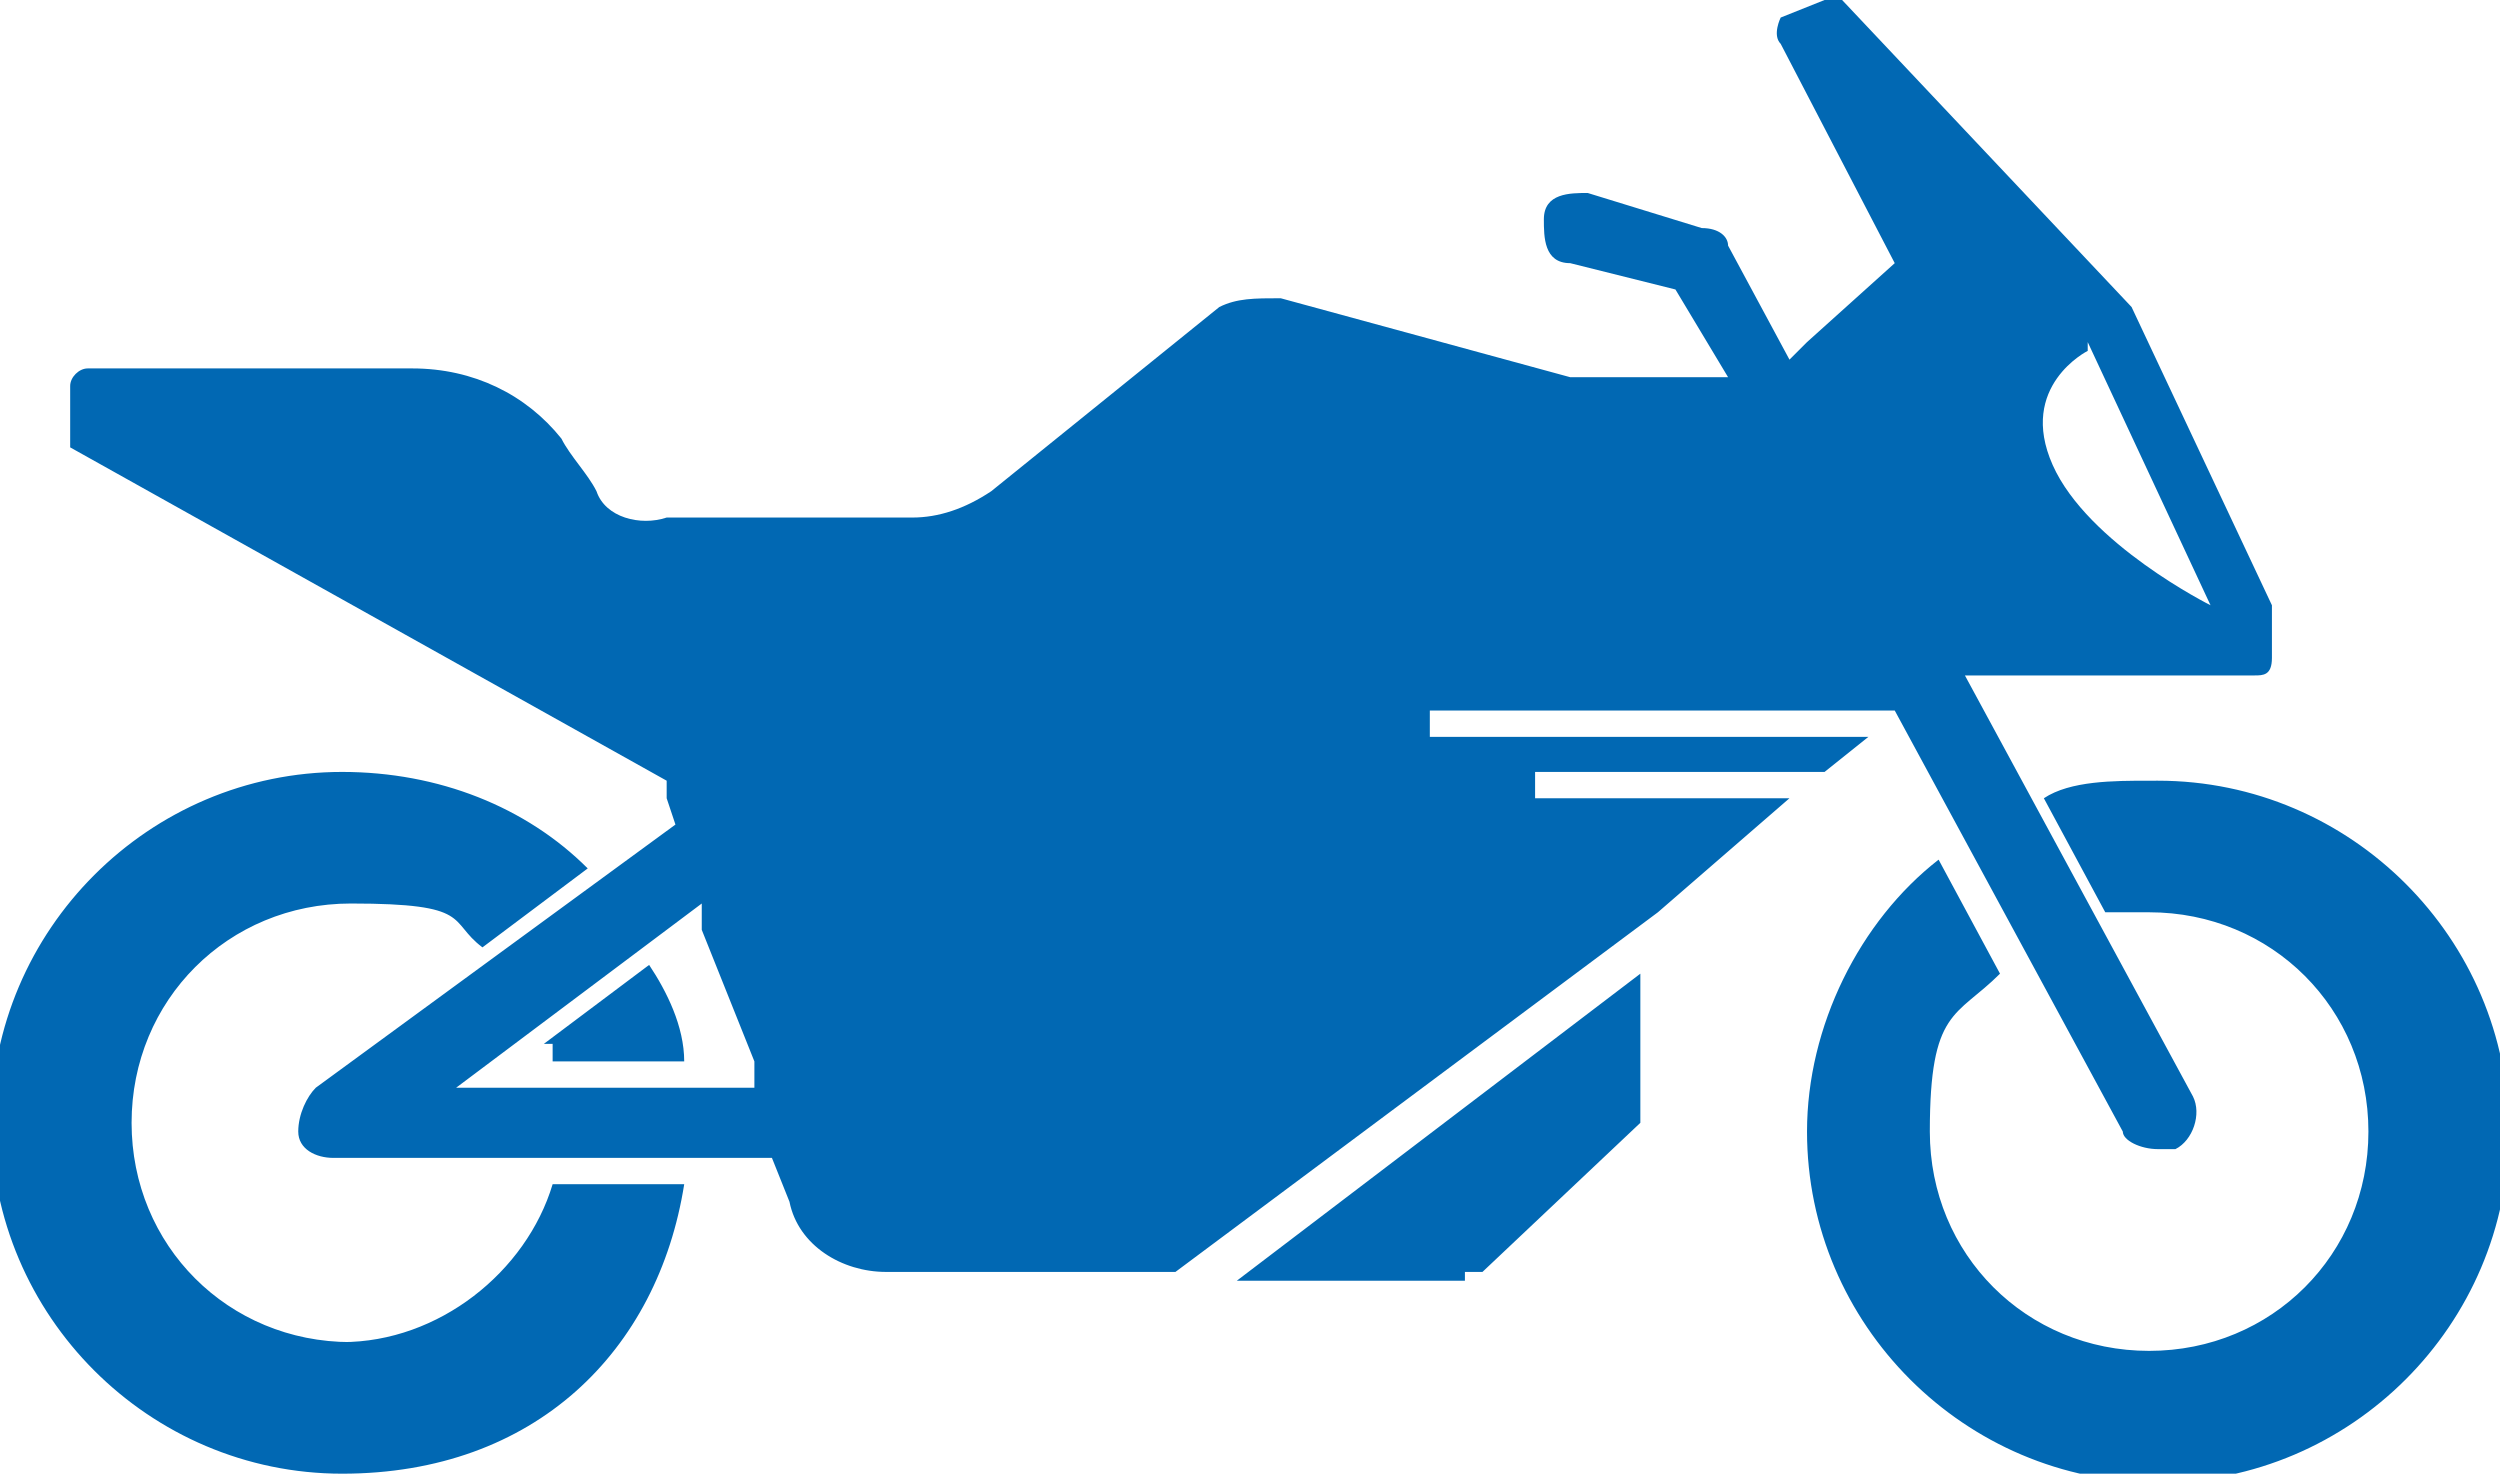 <?xml version="1.0" encoding="UTF-8"?> <svg xmlns="http://www.w3.org/2000/svg" xmlns:xlink="http://www.w3.org/1999/xlink" id="Ebene_1" version="1.1" viewBox="0 0 28.5 16.8"><defs><style> .st0 { fill: #0168b3; } </style></defs><path class="st0" d="M16.7,14.5c0,0,.1,0,.2,0l1.8-1.7c0,0,0-.1,0-.2v-1.5c0,0-4.6,3.5-4.6,3.5h2.6ZM17.6,8.8h3.2l.5-.4h-5v-.3h5.3s0,0,0,0l2.6,4.8c0,.1.2.2.4.2s.1,0,.2,0c.2-.1.3-.4.2-.6l-2.6-4.8h.3s3,0,3,0c.1,0,.2,0,.2-.2v-.5c0,0,0,0,0-.1l-1.6-3.4L21,0c0,0-.1,0-.2,0l-.5.2c0,0-.1.2,0,.3l1.3,2.5-1,.9-.2.2-.7-1.3c0-.1-.1-.2-.3-.2l-1.3-.4c-.2,0-.5,0-.5.3,0,.2,0,.5.3.5l1.2.3.6,1h-1.8l-3.3-.9c-.3,0-.5,0-.7.1l-2.6,2.1c-.3.2-.6.3-.9.3h-2.8c-.3.1-.7,0-.8-.3-.1-.2-.3-.4-.4-.6-.4-.5-1-.8-1.7-.8H1c-.1,0-.2.1-.2.2v.5c0,0,0,.1,0,.2l6.8,3.8v.2c0,0,.1.3.1.3l-4.1,3c-.1.1-.2.3-.2.5s.2.3.4.3h5l.2.5c.1.5.6.8,1.1.8h3.3l5.5-4.1s0,0,0,0l1.5-1.3h-2.9v-.3h0ZM23.8,3.9l1.4,3s-1.4-.7-1.8-1.6c-.4-.9.4-1.3.4-1.3ZM5.2,12.4l2.8-2.1v.3c0,0,.6,1.5.6,1.5v.3c0,0-3.4,0-3.4,0ZM4,15.3c-1.4,0-2.5-1.1-2.5-2.5s1.1-2.5,2.5-2.5,1.1.2,1.5.5l1.2-.9c-.7-.7-1.7-1.1-2.8-1.1-2.2,0-4,1.8-4,4s1.8,4,4,4,3.6-1.4,3.9-3.3h-1.5c-.3,1-1.3,1.8-2.4,1.8ZM24.5,8.9c-.4,0-.9,0-1.2.2l.7,1.3c.2,0,.4,0,.5,0,1.4,0,2.5,1.1,2.5,2.5s-1.1,2.5-2.5,2.5-2.5-1.1-2.5-2.5.3-1.3.8-1.8l-.7-1.3c-.9.7-1.5,1.9-1.5,3.1,0,2.2,1.8,4,4,4s4-1.8,4-4c0-2.2-1.8-4-4-4ZM6.3,11.9c0,0,0,.1,0,.2h1.5c0-.4-.2-.8-.4-1.1l-1.2.9Z"></path></svg> 